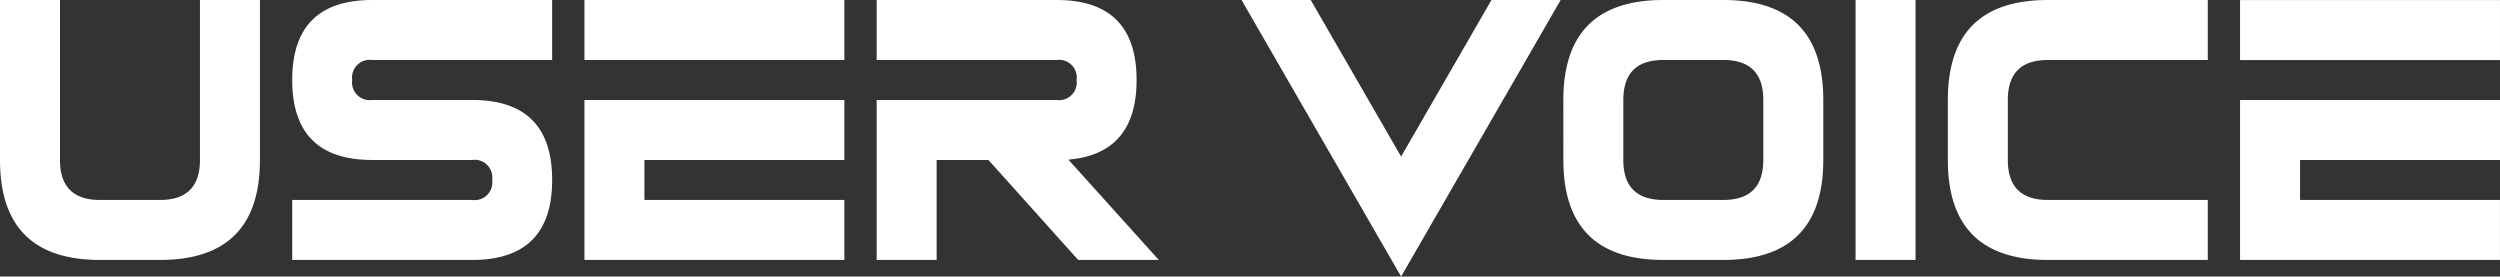 <svg xmlns="http://www.w3.org/2000/svg" width="219.779" height="24.311" viewBox="0 0 219.779 24.311"><rect x="0" y="0" width="219.779" height="24.311" fill="#333333" stroke="none"/><path d="M0-8.789V-22.852H5.273V-8.789q0,3.516,3.516,3.516h5.273q3.516,0,3.516-3.516V-22.852h5.273V-8.789Q22.852,0,14.063,0H8.789Q0,0,0-8.789ZM41.51,0H25.689V-5.273H41.51a1.554,1.554,0,0,0,1.758-1.758A1.554,1.554,0,0,0,41.51-8.789H32.721q-7.031,0-7.031-7.031t7.031-7.031h15.82v5.273H32.721a1.554,1.554,0,0,0-1.758,1.758,1.554,1.554,0,0,0,1.758,1.758H41.51q7.031,0,7.031,7.031T41.51,0Zm9.869-17.578v-5.273H74.23v5.273Zm5.273,12.3H74.23V0H51.379V-14.062H74.23v5.273H56.652Zm36.236-12.3H77.068v-5.273h15.82q7.031,0,7.031,7.031,0,6.486-5.994,7L101.871,0H94.787L86.894-8.789H82.342V0H77.068V-14.062h15.82a1.554,1.554,0,0,0,1.758-1.758A1.554,1.554,0,0,0,92.888-17.578ZM137.2-22.852,123.173,1.459,109.146-22.852h6.082l7.945,13.764,7.945-13.764Zm.236,8.789q0-8.789,8.789-8.789H151.5q8.789,0,8.789,8.789v5.273Q160.289,0,151.5,0h-5.273q-8.789,0-8.789-8.789Zm8.789-3.516q-3.516,0-3.516,3.516v5.273q0,3.516,3.516,3.516H151.5q3.516,0,3.516-3.516v-5.273q0-3.516-3.516-3.516ZM163.126,0V-22.852H168.4V0Zm16.9-5.273h14.063V0H180.027q-8.789,0-8.789-8.789v-5.273q0-8.789,8.789-8.789h14.063v5.273H180.027q-3.516,0-3.516,3.516v5.273Q176.511-5.273,180.027-5.273Zm16.9-12.3v-5.273h22.852v5.273Zm5.273,12.3h17.578V0H196.927V-14.062h22.852v5.273H202.2Z" transform="translate(0 22.852)" fill="#fff"/></svg>